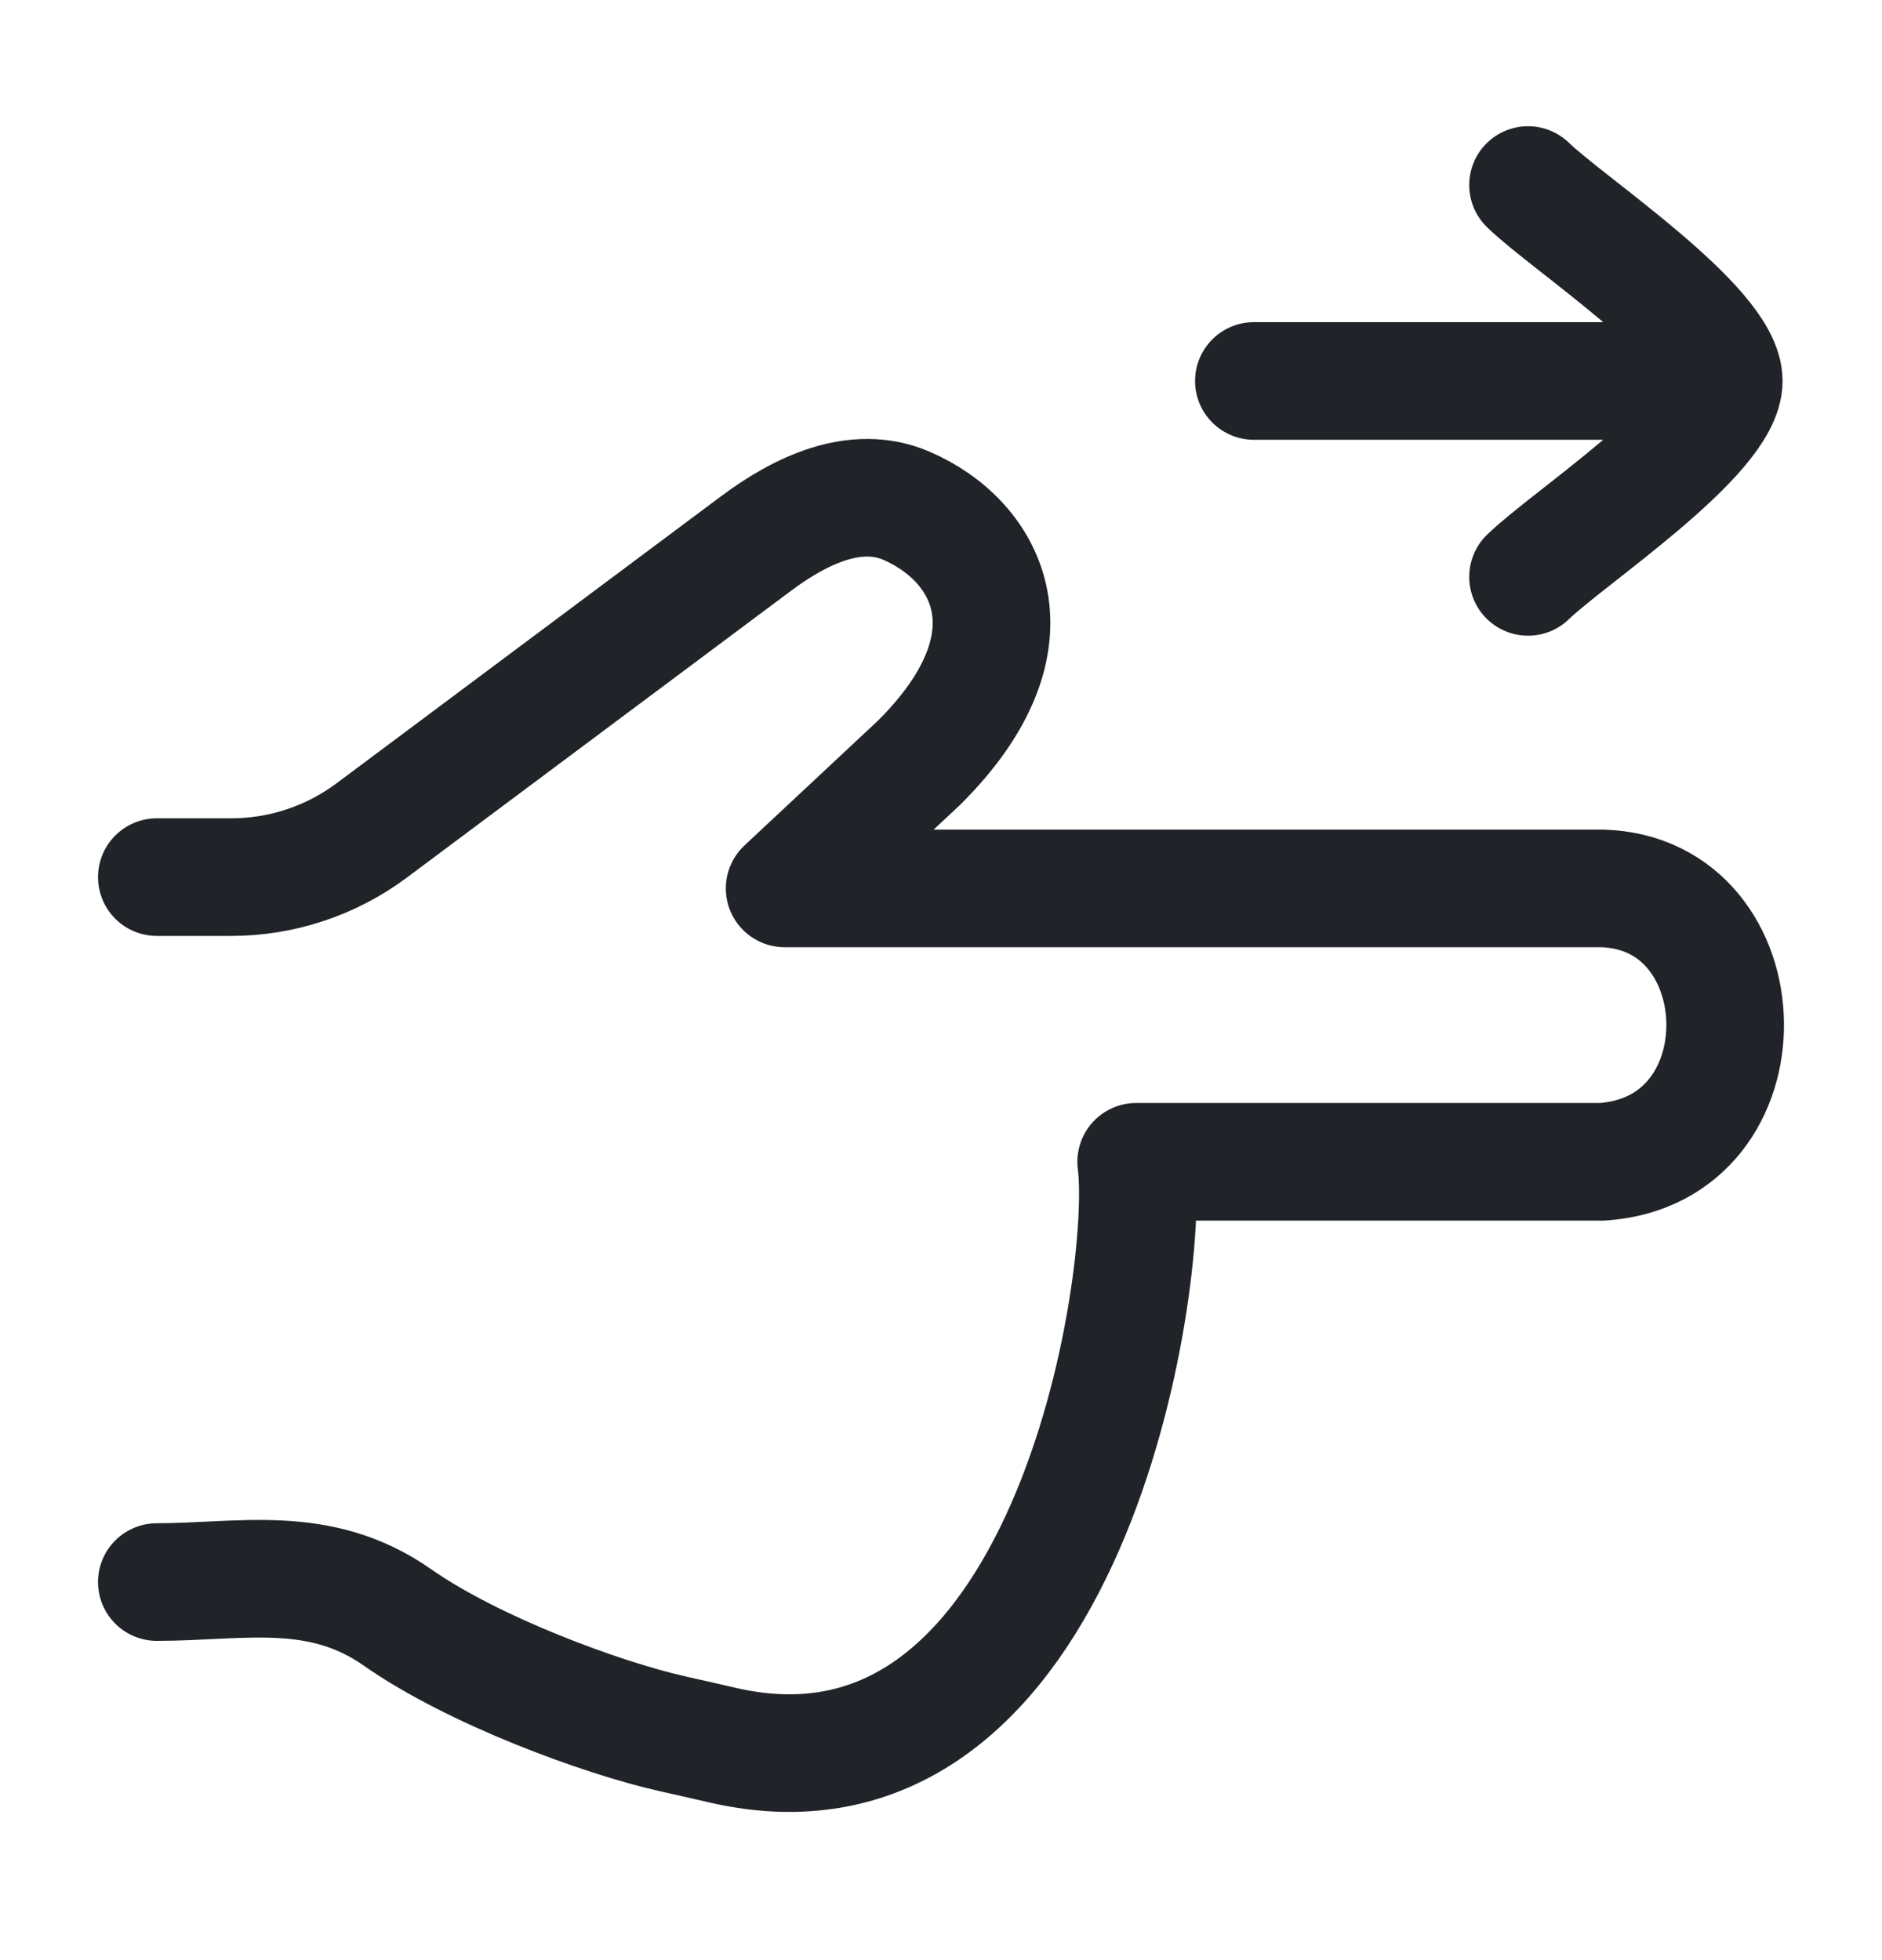 <svg width="24" height="25" viewBox="0 0 24 25" fill="none" xmlns="http://www.w3.org/2000/svg">
<path d="M21.982 4.859H15.99M21.982 4.859C21.982 4.159 19.991 2.852 19.486 2.36M21.982 4.859C21.982 5.559 19.991 6.866 19.486 7.358" stroke="#202327" stroke-width="1.5" stroke-linecap="round" stroke-linejoin="round"/>
<path d="M2 11.187H2.949C3.594 11.187 4.223 10.978 4.741 10.591L9.643 6.931C10.209 6.509 10.911 6.172 11.558 6.45C12.607 6.902 13.288 8.174 11.716 9.732L10.006 11.331H20.429C22.473 11.387 22.574 14.677 20.429 14.818H14.489C14.681 16.299 13.637 23.276 9.217 22.259C9.007 22.21 8.794 22.162 8.584 22.115C7.665 21.909 6.027 21.301 5.07 20.63C4.074 19.932 3.081 20.178 2 20.178" stroke="#202327" stroke-width="1.5" stroke-linecap="round" stroke-linejoin="round"/>
</svg>

